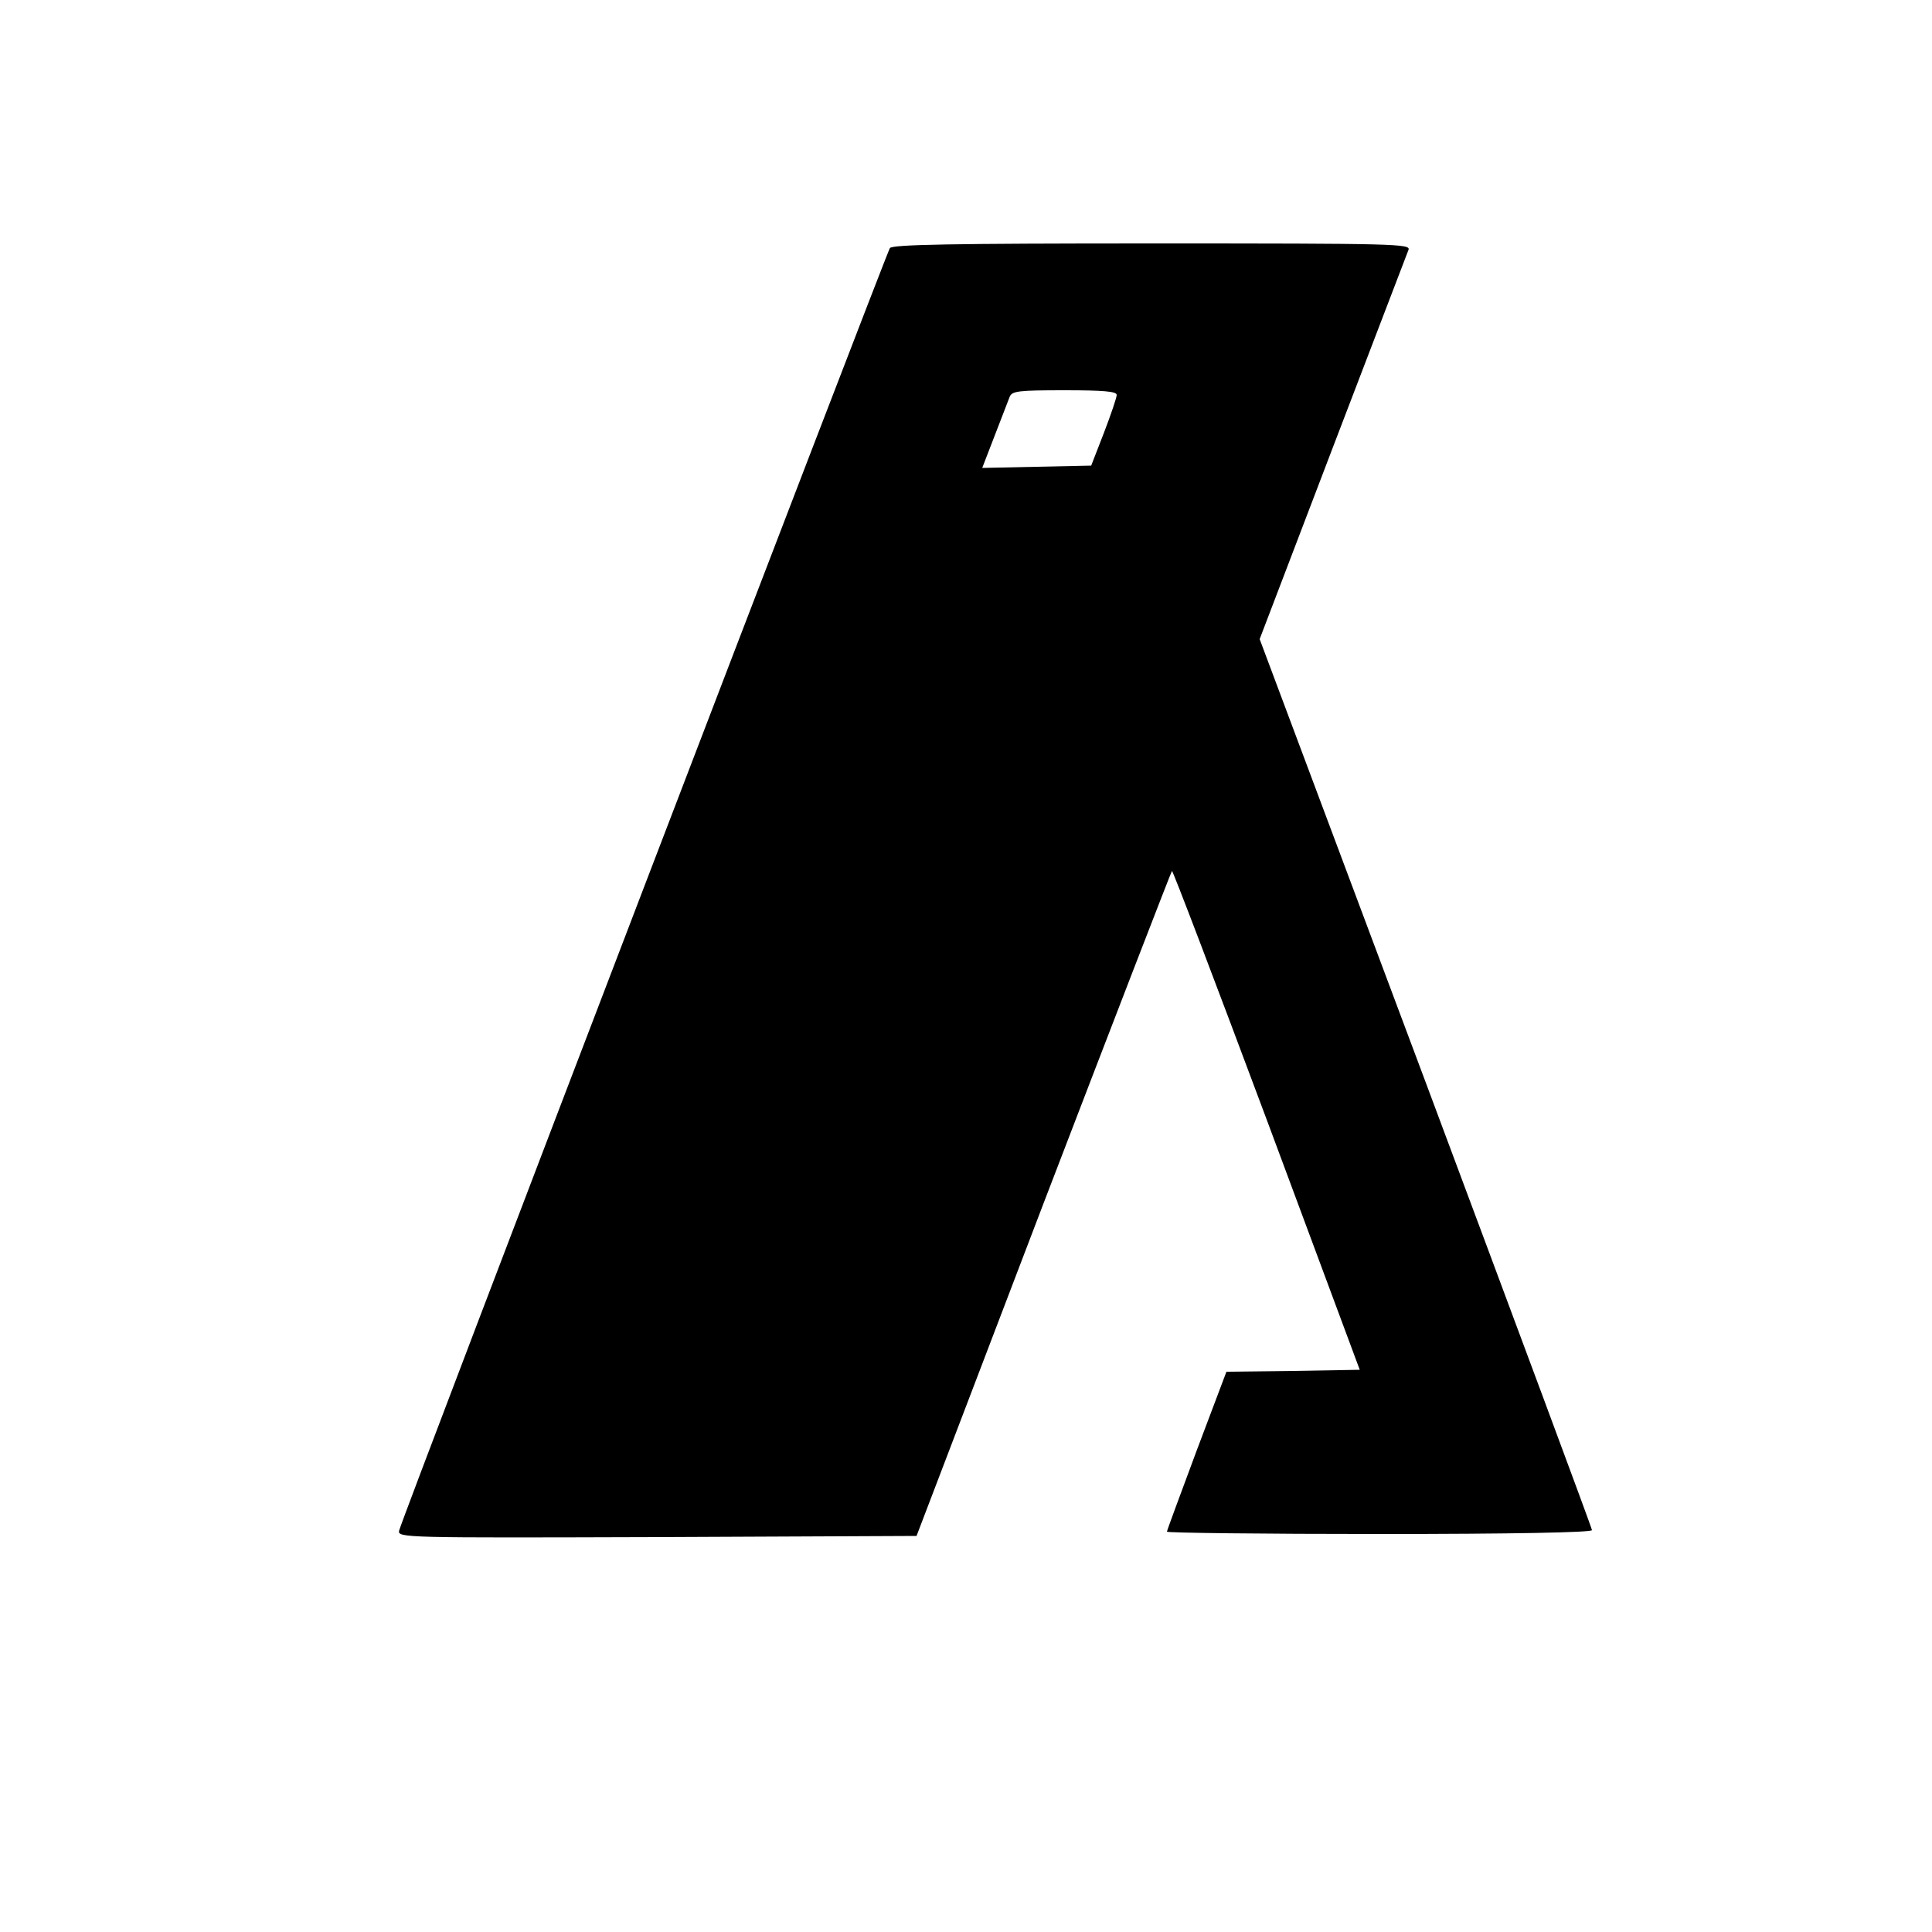 <?xml version="1.0" standalone="no"?>
<!DOCTYPE svg PUBLIC "-//W3C//DTD SVG 20010904//EN"
 "http://www.w3.org/TR/2001/REC-SVG-20010904/DTD/svg10.dtd">
<svg version="1.0" xmlns="http://www.w3.org/2000/svg"
 width="500pt" height="500pt" viewBox="0 0 500 500"
 preserveAspectRatio="xMidYMid meet">
<g transform="translate(0,500) scale(0.1,-0.1)"
fill="#000000" stroke="none">
<path d="M2303 4358 c-9 -13 -1261 -3282 -1270 -3319 -5 -19 14 -19 667 -17
l672 3 328 859 c181 472 331 860 333 862 2 2 112 -287 245 -643 l241 -648
-173 -3 -172 -2 -77 -204 c-42 -113 -77 -207 -77 -210 0 -3 248 -6 550 -6 343
0 550 4 550 10 0 5 -194 526 -430 1158 l-430 1148 189 495 c104 272 192 502
196 512 7 16 -29 17 -663 17 -524 0 -672 -3 -679 -12z m587 -380 c0 -7 -15
-51 -33 -98 l-33 -85 -141 -3 -141 -3 32 83 c18 46 35 91 39 101 6 15 22 17
142 17 101 0 135 -3 135 -12z"/>
</g>
</svg>
